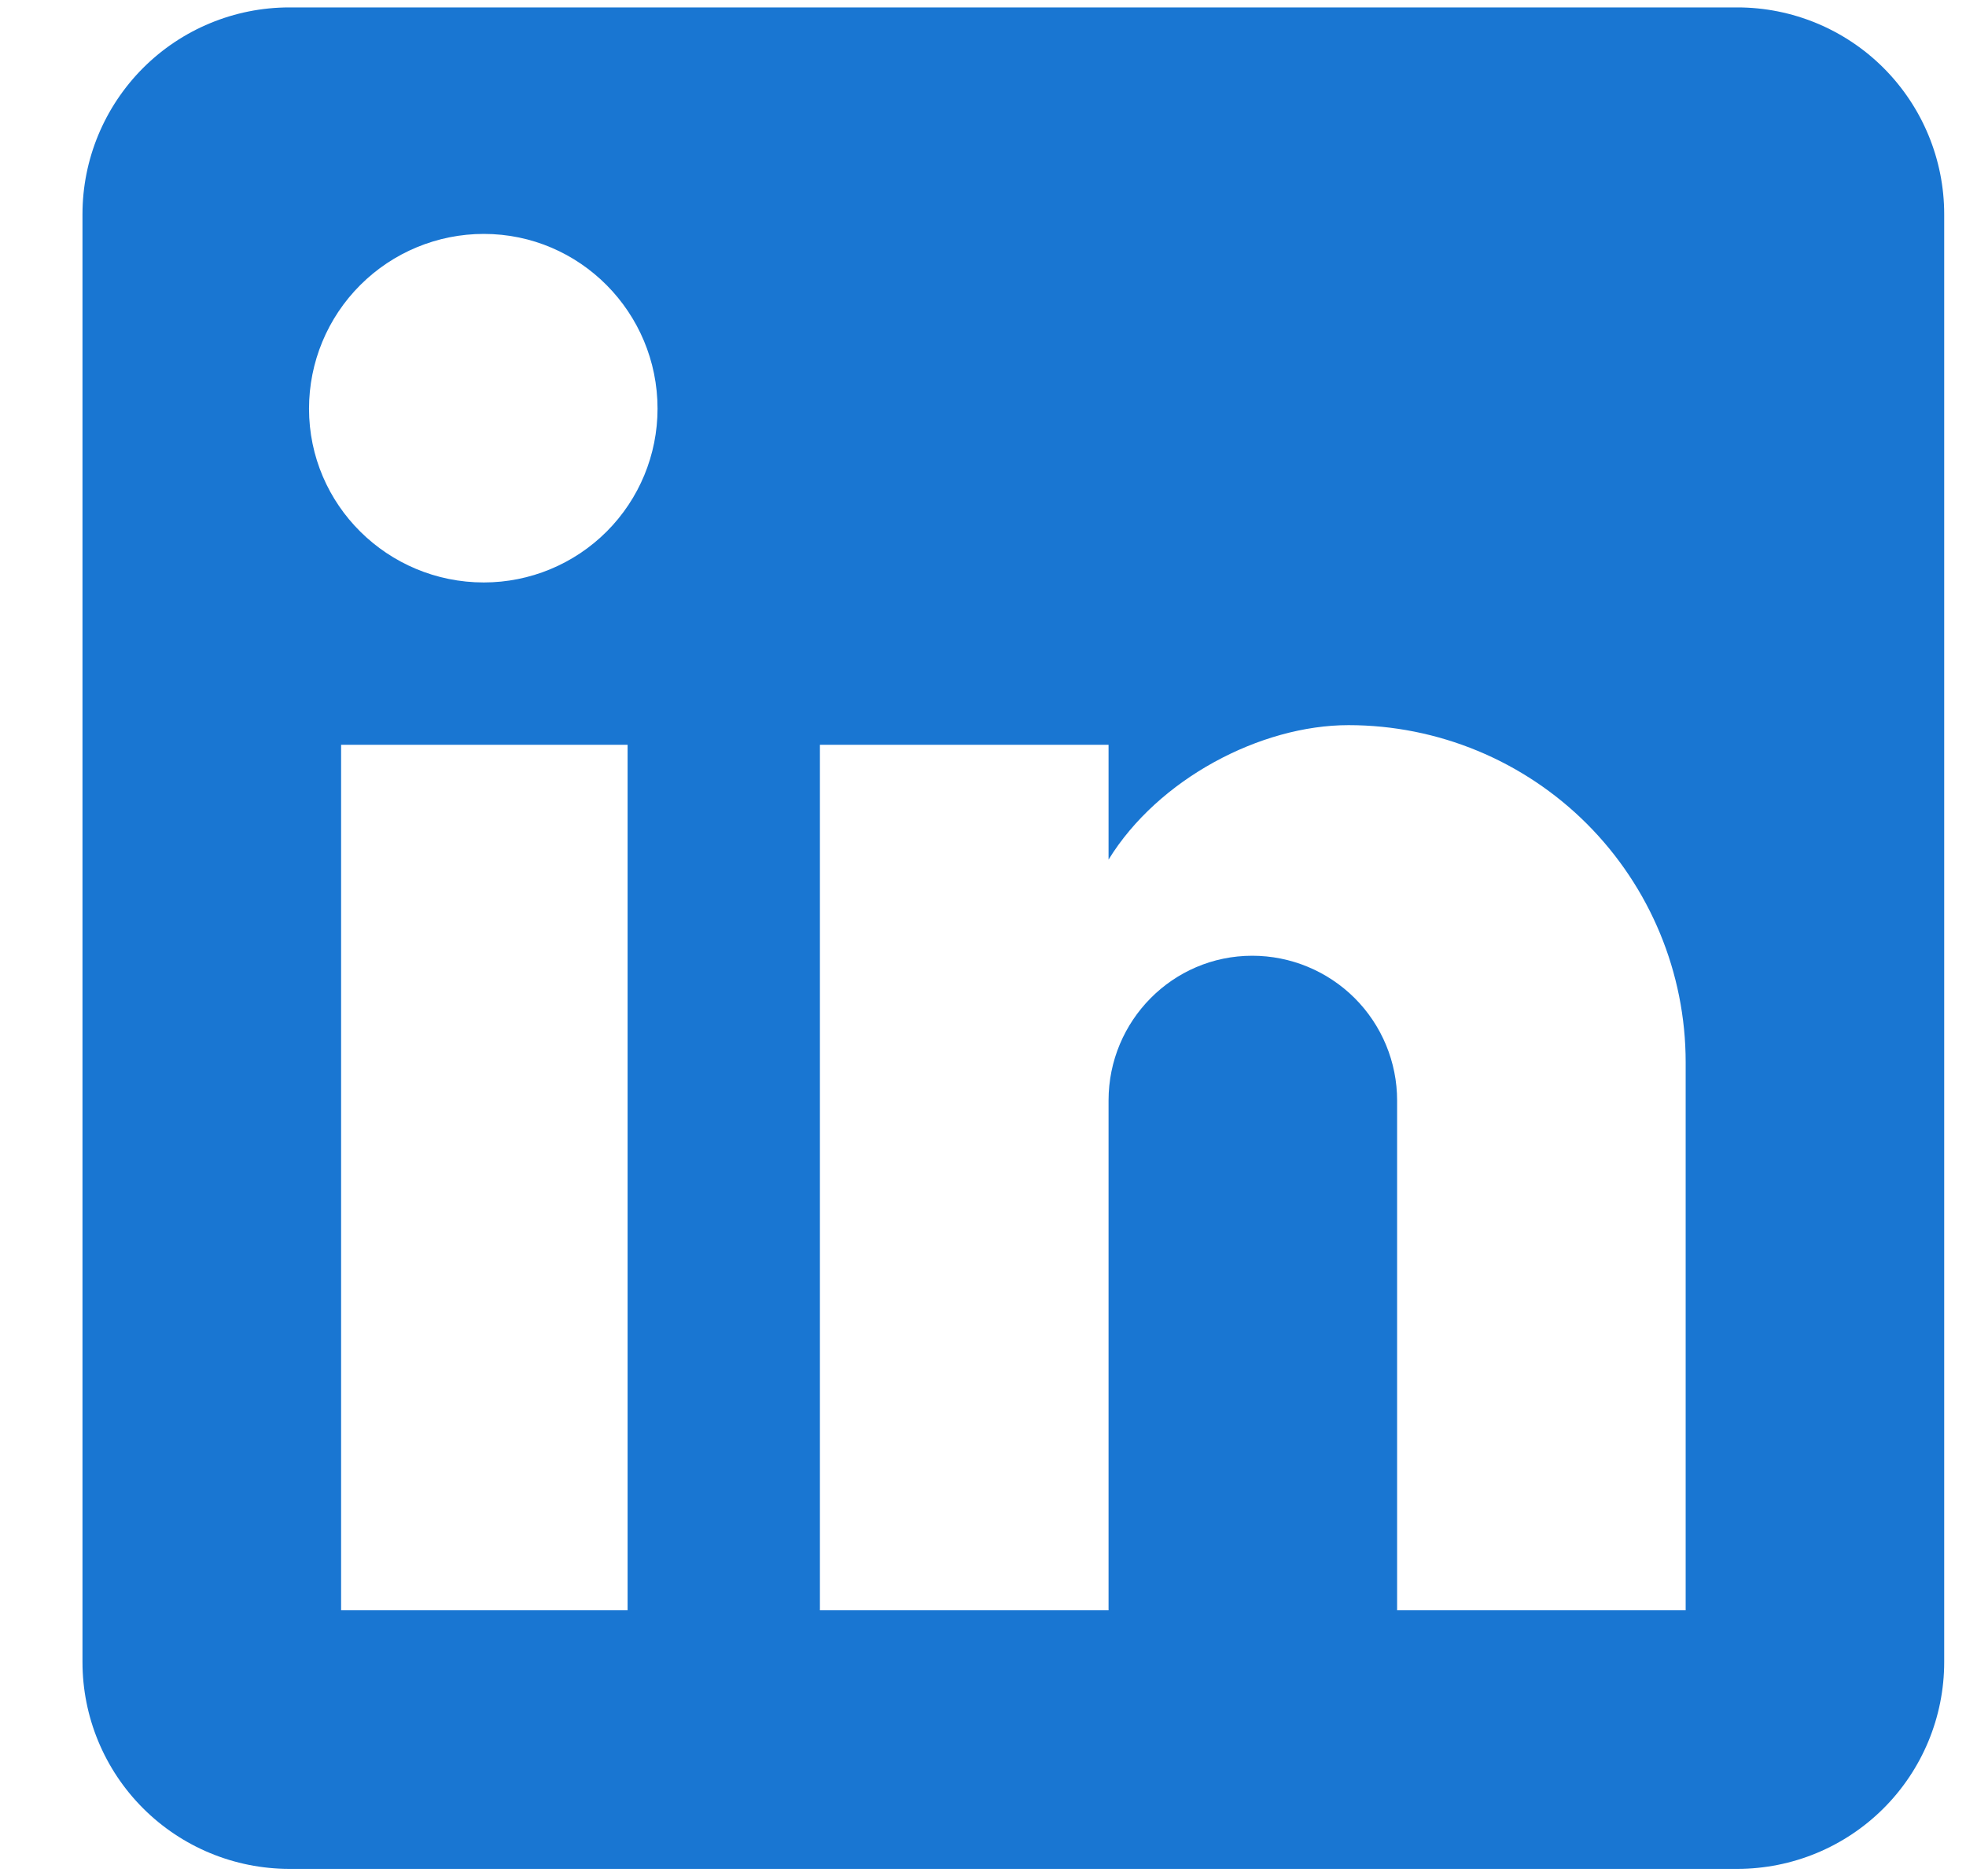 <?xml version="1.0" encoding="UTF-8"?> <svg xmlns="http://www.w3.org/2000/svg" width="22" height="21" viewBox="0 0 22 21" fill="none"><path d="M19.442 0.083C20.055 0.083 20.644 0.327 21.078 0.761C21.512 1.196 21.756 1.784 21.756 2.398V18.602C21.756 19.216 21.512 19.805 21.078 20.239C20.644 20.673 20.055 20.917 19.442 20.917H3.238C2.624 20.917 2.035 20.673 1.601 20.239C1.167 19.805 0.923 19.216 0.923 18.602V2.398C0.923 1.784 1.167 1.196 1.601 0.761C2.035 0.327 2.624 0.083 3.238 0.083H19.442ZM18.863 18.023V11.889C18.863 10.888 18.465 9.929 17.758 9.221C17.05 8.513 16.09 8.116 15.09 8.116C14.106 8.116 12.96 8.718 12.405 9.621V8.336H9.175V18.023H12.405V12.317C12.405 11.426 13.122 10.697 14.013 10.697C14.443 10.697 14.855 10.868 15.159 11.171C15.463 11.475 15.634 11.887 15.634 12.317V18.023H18.863ZM5.414 6.519C5.93 6.519 6.424 6.314 6.789 5.949C7.153 5.585 7.358 5.09 7.358 4.574C7.358 3.498 6.49 2.618 5.414 2.618C4.895 2.618 4.398 2.824 4.031 3.191C3.664 3.558 3.458 4.055 3.458 4.574C3.458 5.651 4.337 6.519 5.414 6.519ZM7.023 18.023V8.336H3.817V18.023H7.023Z" fill="#1976D2"></path></svg> 